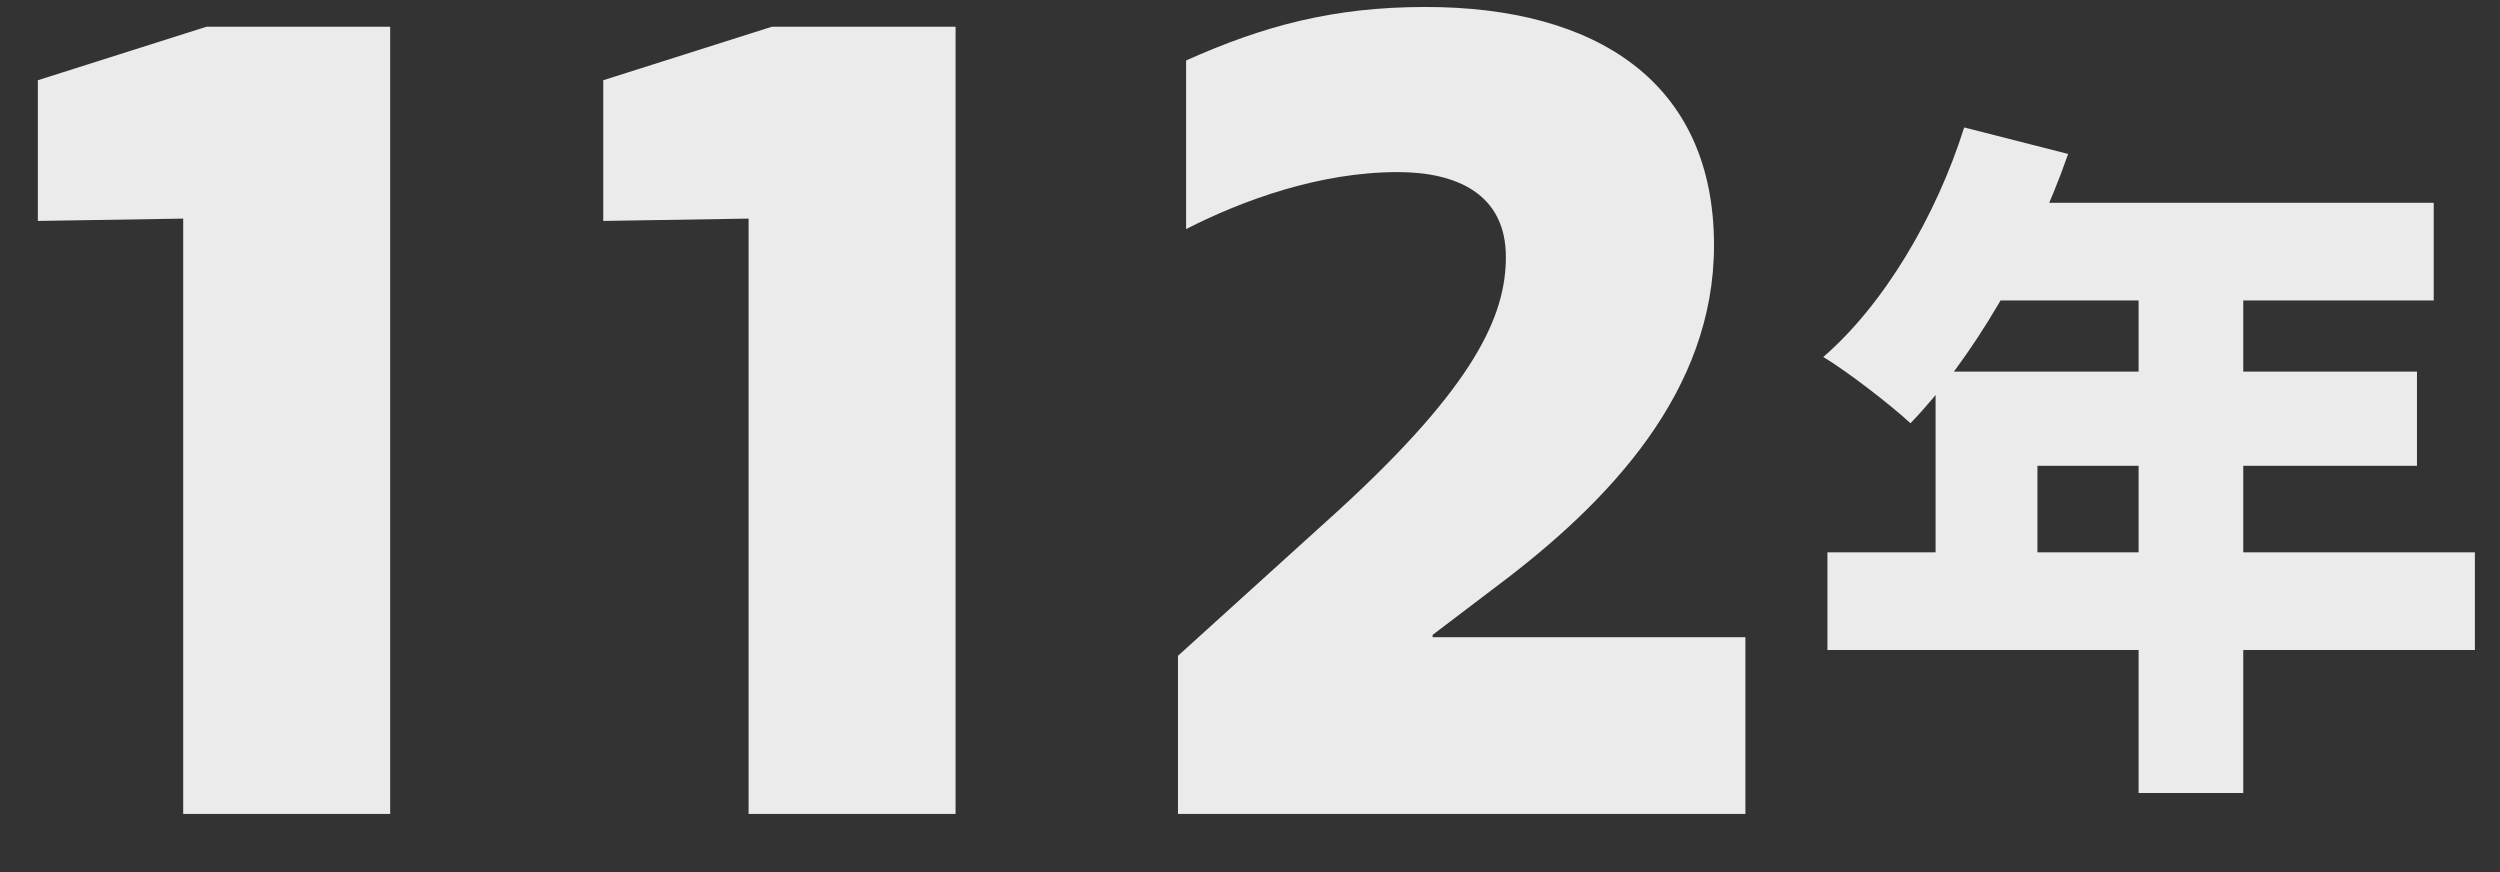 <svg width="86" height="30" viewBox="0 0 86 30" fill="none" xmlns="http://www.w3.org/2000/svg">
<rect x="0" y="0" width="86" height="30" fill="#333333" stroke="none"/>
<path d="M13.422 28H6.302V7.52L1.302 7.6V2.76L7.102 0.92H13.422V28ZM32.872 28H25.752V7.52L20.752 7.6V2.76L26.552 0.92H32.872V28ZM40.802 2.08C43.482 0.88 45.882 0.24 49.042 0.24C54.882 0.24 58.962 2.8 58.962 8.44C58.962 13.44 55.402 17.24 51.442 20.2L49.282 21.84V21.92H60.042V28H40.522V22.56L46.042 17.56C50.762 13.24 51.802 10.84 51.802 8.84C51.802 6.68 50.122 5.92 48.082 5.92C45.402 5.92 42.762 6.88 40.802 7.88V2.08Z" fill="#EBEBEB"/>
<path d="M67.568 4.384L71.144 5.296C69.896 8.872 67.808 12.4 65.72 14.56C65.048 13.936 63.56 12.784 62.72 12.28C64.808 10.48 66.608 7.432 67.568 4.384ZM68.576 6.976H83.72V10.336H66.896L68.576 6.976ZM66.584 12.784H83.144V16.024H70.088V20.704H66.584V12.784ZM62.864 19H85.136V22.36H62.864V19ZM73.568 8.704H77.168V27.28H73.568V8.704Z" fill="#EBEBEB"/>
</svg>
